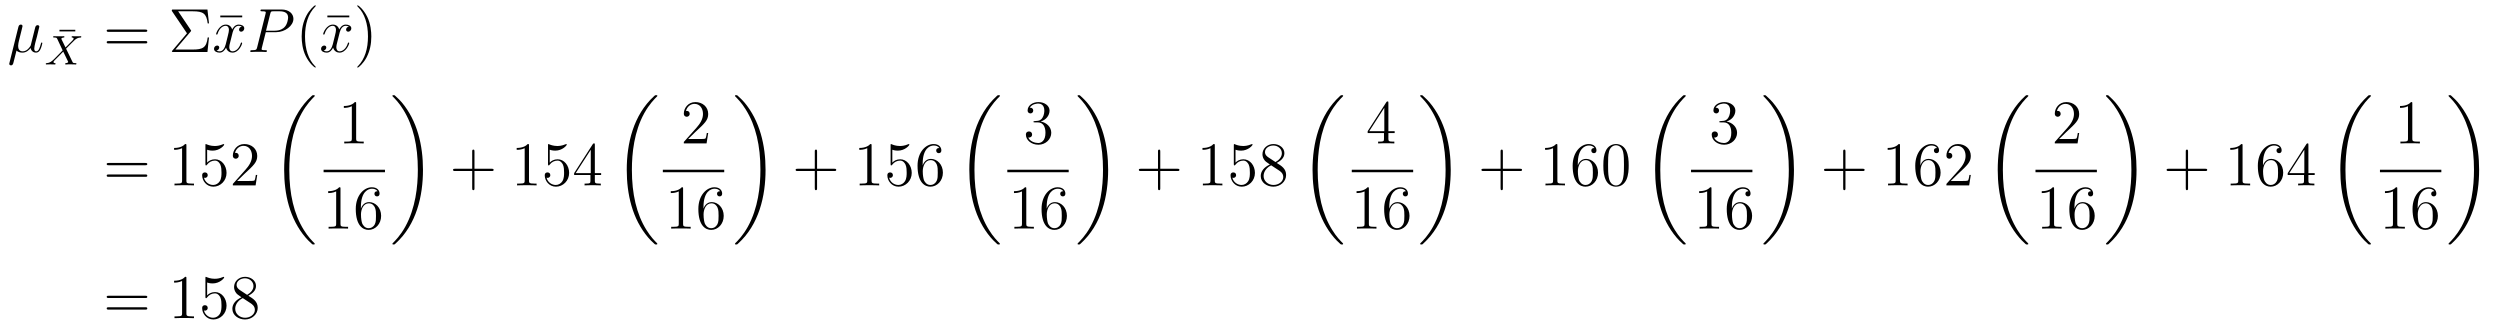 <?xml version='1.0'?>
<!-- This file was generated by dvisvgm 1.9.2 -->
<svg height='62pt' version='1.1' viewBox='0 -62 479 62' width='479pt' xmlns='http://www.w3.org/2000/svg' xmlns:xlink='http://www.w3.org/1999/xlink'>
<g id='page1'>
<g transform='matrix(1 0 0 1 -129 604)'>
<path d='M132.16 -656.305C132.457 -656.023 132.894 -655.914 133.301 -655.914C134.066 -655.914 134.582 -656.43 134.863 -656.805C134.988 -656.164 135.488 -655.914 135.894 -655.914C136.254 -655.914 136.551 -656.133 136.754 -656.57C136.957 -656.977 137.113 -657.695 137.113 -657.742C137.113 -657.805 137.066 -657.852 137.004 -657.852C136.895 -657.852 136.879 -657.789 136.832 -657.617C136.644 -656.914 136.426 -656.164 135.941 -656.164C135.598 -656.164 135.566 -656.461 135.566 -656.711C135.566 -656.977 135.676 -657.414 135.754 -657.773L136.098 -659.055C136.145 -659.289 136.269 -659.82 136.332 -660.039C136.395 -660.32 136.535 -660.836 136.535 -660.883C136.535 -661.055 136.395 -661.18 136.207 -661.18C136.098 -661.18 135.848 -661.133 135.754 -660.773L134.926 -657.461C134.863 -657.227 134.863 -657.195 134.707 -657.008C134.566 -656.805 134.098 -656.164 133.348 -656.164C132.676 -656.164 132.473 -656.648 132.473 -657.211C132.473 -657.555 132.582 -657.977 132.629 -658.18L133.16 -660.32C133.223 -660.539 133.316 -660.93 133.316 -660.992C133.316 -661.195 133.16 -661.289 133.004 -661.289C132.894 -661.289 132.629 -661.258 132.535 -660.883L130.816 -653.977C130.801 -653.914 130.77 -653.852 130.77 -653.773C130.77 -653.602 130.926 -653.477 131.098 -653.477C131.441 -653.477 131.52 -653.758 131.598 -654.086L132.16 -656.305ZM137.52 -656.039' fill-rule='evenodd'/>
<path d='M143.426 -659.98V-660.293H140.394V-659.98H143.426ZM144 -655.559' fill-rule='evenodd'/>
<path d='M141.66 -656.672C142.051 -657.063 143.176 -658.219 143.363 -658.375C143.707 -658.625 143.895 -658.781 144.473 -658.812C144.519 -658.812 144.582 -658.859 144.582 -658.953C144.582 -659.031 144.519 -659.062 144.473 -659.062C144.395 -659.062 144.348 -659.047 143.723 -659.047C143.129 -659.047 142.91 -659.062 142.879 -659.062C142.848 -659.062 142.723 -659.062 142.723 -658.922C142.723 -658.906 142.723 -658.812 142.832 -658.812C142.895 -658.797 143.113 -658.781 143.113 -658.594C143.113 -658.547 143.082 -658.453 143.004 -658.391L142.988 -658.359C142.957 -658.328 142.957 -658.312 142.879 -658.234L141.551 -656.906L140.738 -658.578C140.863 -658.781 141.098 -658.797 141.191 -658.812C141.238 -658.812 141.348 -658.812 141.348 -658.953C141.348 -659.016 141.285 -659.062 141.223 -659.062C141.129 -659.062 140.832 -659.047 140.754 -659.047C140.707 -659.047 140.41 -659.047 140.238 -659.047C139.504 -659.047 139.41 -659.062 139.332 -659.062C139.301 -659.062 139.176 -659.062 139.176 -658.922C139.176 -658.812 139.285 -658.812 139.41 -658.812C139.801 -658.812 139.879 -658.734 139.957 -658.578L141.004 -656.344L139.379 -654.687C138.894 -654.219 138.535 -653.937 137.957 -653.906C137.863 -653.891 137.769 -653.891 137.769 -653.75C137.769 -653.703 137.816 -653.641 137.895 -653.641C137.941 -653.641 138.035 -653.672 138.645 -653.672C139.207 -653.672 139.457 -653.641 139.488 -653.641C139.535 -653.641 139.644 -653.641 139.644 -653.797C139.644 -653.812 139.644 -653.891 139.52 -653.906C139.379 -653.906 139.254 -653.969 139.254 -654.109C139.254 -654.234 139.348 -654.344 139.473 -654.453C139.613 -654.609 140.019 -655.016 140.316 -655.297C140.488 -655.484 140.941 -655.938 141.113 -656.125L142.035 -654.219C142.066 -654.141 142.066 -654.141 142.066 -654.125C142.066 -654.047 141.91 -653.922 141.645 -653.906C141.582 -653.906 141.488 -653.891 141.488 -653.75C141.488 -653.75 141.488 -653.641 141.613 -653.641C141.707 -653.641 141.988 -653.656 142.066 -653.672H142.582C143.316 -653.672 143.426 -653.641 143.488 -653.641C143.535 -653.641 143.645 -653.641 143.645 -653.797C143.645 -653.906 143.551 -653.906 143.426 -653.906C142.988 -653.906 142.941 -654 142.895 -654.125L141.66 -656.672ZM144.477 -653.641' fill-rule='evenodd'/>
<path d='M156.848 -659.898C157.02 -659.898 157.223 -659.898 157.223 -660.117C157.223 -660.336 157.02 -660.336 156.848 -660.336H149.832C149.66 -660.336 149.441 -660.336 149.441 -660.133C149.441 -659.898 149.645 -659.898 149.832 -659.898H156.848ZM156.848 -657.68C157.02 -657.68 157.223 -657.68 157.223 -657.898C157.223 -658.133 157.02 -658.133 156.848 -658.133H149.832C149.66 -658.133 149.441 -658.133 149.441 -657.914C149.441 -657.68 149.645 -657.68 149.832 -657.68H156.848ZM157.918 -656.039' fill-rule='evenodd'/>
<path d='M165.496 -659.914C165.59 -660.039 165.621 -660.055 165.621 -660.117C165.621 -660.133 165.621 -660.164 165.543 -660.258L163.137 -663.836H165.949C167.949 -663.836 168.559 -663.398 168.793 -661.523H169.043L168.746 -664.18H162.215C161.934 -664.18 161.918 -664.18 161.918 -663.914L164.824 -659.617L162.059 -656.352C161.949 -656.242 161.934 -656.211 161.934 -656.164C161.934 -656.039 162.027 -656.039 162.215 -656.039H168.746L169.043 -658.82H168.793C168.574 -656.852 167.824 -656.508 165.918 -656.508H162.606L165.496 -659.914ZM169.676 -656.039' fill-rule='evenodd'/>
<path d='M175.41 -662.68V-663.023H171.207V-662.68H175.41ZM176.273 -656.039' fill-rule='evenodd'/>
<path d='M175.332 -660.898C174.941 -660.836 174.801 -660.539 174.801 -660.32C174.801 -660.039 175.035 -659.93 175.191 -659.93C175.551 -659.93 175.801 -660.242 175.801 -660.57C175.801 -661.07 175.238 -661.289 174.723 -661.289C174.004 -661.289 173.598 -660.586 173.488 -660.352C173.223 -661.242 172.473 -661.289 172.269 -661.289C171.051 -661.289 170.41 -659.742 170.41 -659.477C170.41 -659.43 170.457 -659.367 170.535 -659.367C170.629 -659.367 170.66 -659.43 170.676 -659.477C171.082 -660.805 171.879 -661.055 172.223 -661.055C172.77 -661.055 172.863 -660.555 172.863 -660.273C172.863 -660.008 172.801 -659.742 172.66 -659.164L172.254 -657.523C172.066 -656.82 171.723 -656.164 171.098 -656.164C171.035 -656.164 170.738 -656.164 170.488 -656.32C170.91 -656.398 171.004 -656.758 171.004 -656.898C171.004 -657.133 170.832 -657.273 170.613 -657.273C170.316 -657.273 170.004 -657.023 170.004 -656.648C170.004 -656.148 170.566 -655.914 171.082 -655.914C171.66 -655.914 172.066 -656.367 172.316 -656.867C172.504 -656.164 173.098 -655.914 173.535 -655.914C174.754 -655.914 175.395 -657.477 175.395 -657.742C175.395 -657.805 175.348 -657.852 175.285 -657.852C175.176 -657.852 175.16 -657.789 175.129 -657.695C174.801 -656.648 174.113 -656.164 173.566 -656.164C173.16 -656.164 172.926 -656.461 172.926 -656.961C172.926 -657.227 172.973 -657.414 173.176 -658.195L173.582 -659.82C173.769 -660.539 174.176 -661.055 174.723 -661.055C174.738 -661.055 175.082 -661.055 175.332 -660.898ZM176.273 -656.039' fill-rule='evenodd'/>
<path d='M179.922 -659.836H181.922C183.563 -659.836 185.219 -661.039 185.219 -662.398C185.219 -663.336 184.422 -664.18 182.922 -664.18H179.234C179.016 -664.18 178.906 -664.18 178.906 -663.961C178.906 -663.836 179.016 -663.836 179.187 -663.836C179.922 -663.836 179.922 -663.742 179.922 -663.602C179.922 -663.586 179.922 -663.508 179.875 -663.336L178.266 -656.914C178.156 -656.508 178.125 -656.383 177.297 -656.383C177.063 -656.383 176.953 -656.383 176.953 -656.164C176.953 -656.039 177.063 -656.039 177.125 -656.039C177.359 -656.039 177.594 -656.07 177.828 -656.07H179.219C179.438 -656.07 179.688 -656.039 179.922 -656.039C180.016 -656.039 180.141 -656.039 180.141 -656.258C180.141 -656.383 180.031 -656.383 179.859 -656.383C179.141 -656.383 179.125 -656.461 179.125 -656.586C179.125 -656.648 179.141 -656.727 179.156 -656.789L179.922 -659.836ZM180.781 -663.367C180.891 -663.805 180.938 -663.836 181.391 -663.836H182.578C183.469 -663.836 184.203 -663.555 184.203 -662.648C184.203 -662.352 184.062 -661.336 183.5 -660.789C183.297 -660.57 182.734 -660.117 181.641 -660.117H179.969L180.781 -663.367ZM183.949 -656.039' fill-rule='evenodd'/>
<path d='M189.504 -653.148C189.504 -653.18 189.504 -653.195 189.301 -653.398C188.113 -654.602 187.441 -656.57 187.441 -659.008C187.441 -661.32 188.004 -663.305 189.379 -664.711C189.504 -664.82 189.504 -664.852 189.504 -664.883C189.504 -664.961 189.441 -664.977 189.395 -664.977C189.238 -664.977 188.27 -664.117 187.676 -662.945C187.066 -661.742 186.801 -660.477 186.801 -659.008C186.801 -657.945 186.957 -656.523 187.582 -655.258C188.285 -653.82 189.27 -653.055 189.395 -653.055C189.441 -653.055 189.504 -653.07 189.504 -653.148ZM190.188 -656.039' fill-rule='evenodd'/>
<path d='M195.925 -662.68V-663.023H191.723V-662.68H195.925ZM196.789 -656.039' fill-rule='evenodd'/>
<path d='M195.844 -660.898C195.454 -660.836 195.312 -660.539 195.312 -660.32C195.312 -660.039 195.547 -659.93 195.703 -659.93C196.062 -659.93 196.313 -660.242 196.313 -660.57C196.313 -661.07 195.75 -661.289 195.234 -661.289C194.515 -661.289 194.11 -660.586 194 -660.352C193.734 -661.242 192.984 -661.289 192.781 -661.289C191.562 -661.289 190.922 -659.742 190.922 -659.477C190.922 -659.43 190.969 -659.367 191.047 -659.367C191.141 -659.367 191.172 -659.43 191.187 -659.477C191.594 -660.805 192.391 -661.055 192.734 -661.055C193.282 -661.055 193.375 -660.555 193.375 -660.273C193.375 -660.008 193.313 -659.742 193.172 -659.164L192.766 -657.523C192.578 -656.82 192.234 -656.164 191.609 -656.164C191.547 -656.164 191.25 -656.164 191 -656.32C191.422 -656.398 191.516 -656.758 191.516 -656.898C191.516 -657.133 191.344 -657.273 191.125 -657.273C190.828 -657.273 190.516 -657.023 190.516 -656.648C190.516 -656.148 191.078 -655.914 191.594 -655.914C192.172 -655.914 192.578 -656.367 192.828 -656.867C193.015 -656.164 193.609 -655.914 194.047 -655.914C195.265 -655.914 195.906 -657.477 195.906 -657.742C195.906 -657.805 195.859 -657.852 195.797 -657.852C195.688 -657.852 195.672 -657.789 195.641 -657.695C195.312 -656.648 194.626 -656.164 194.078 -656.164C193.672 -656.164 193.438 -656.461 193.438 -656.961C193.438 -657.227 193.484 -657.414 193.687 -658.195L194.094 -659.82C194.281 -660.539 194.688 -661.055 195.234 -661.055C195.25 -661.055 195.594 -661.055 195.844 -660.898ZM196.786 -656.039' fill-rule='evenodd'/>
<path d='M200.144 -659.008C200.144 -659.914 200.035 -661.398 199.363 -662.773C198.66 -664.211 197.676 -664.977 197.551 -664.977C197.504 -664.977 197.442 -664.961 197.442 -664.883C197.442 -664.852 197.442 -664.82 197.645 -664.617C198.832 -663.414 199.504 -661.445 199.504 -659.023C199.504 -656.711 198.942 -654.711 197.567 -653.305C197.442 -653.195 197.442 -653.18 197.442 -653.148C197.442 -653.07 197.504 -653.055 197.551 -653.055C197.707 -653.055 198.676 -653.898 199.27 -655.07C199.879 -656.289 200.144 -657.57 200.144 -659.008ZM201.343 -656.039' fill-rule='evenodd'/>
<path d='M156.848 -634.34C157.02 -634.34 157.223 -634.34 157.223 -634.559C157.223 -634.777 157.02 -634.777 156.848 -634.777H149.832C149.66 -634.777 149.441 -634.777 149.441 -634.574C149.441 -634.34 149.645 -634.34 149.832 -634.34H156.848ZM156.848 -632.121C157.02 -632.121 157.223 -632.121 157.223 -632.34C157.223 -632.574 157.02 -632.574 156.848 -632.574H149.832C149.66 -632.574 149.441 -632.574 149.441 -632.355C149.441 -632.121 149.645 -632.121 149.832 -632.121H156.848ZM157.918 -630.48' fill-rule='evenodd'/>
<path d='M164.715 -638.121C164.715 -638.402 164.715 -638.402 164.465 -638.402C164.184 -638.09 163.59 -637.652 162.355 -637.652V-637.293C162.637 -637.293 163.23 -637.293 163.887 -637.605V-631.402C163.887 -630.965 163.855 -630.824 162.809 -630.824H162.434V-630.48C162.762 -630.512 163.918 -630.512 164.309 -630.512C164.699 -630.512 165.84 -630.512 166.168 -630.48V-630.824H165.793C164.746 -630.824 164.715 -630.965 164.715 -631.402V-638.121ZM168.687 -637.309C169.188 -637.137 169.609 -637.137 169.75 -637.137C171.094 -637.137 171.953 -638.121 171.953 -638.293C171.953 -638.34 171.922 -638.402 171.859 -638.402C171.828 -638.402 171.813 -638.402 171.703 -638.355C171.031 -638.059 170.453 -638.027 170.141 -638.027C169.359 -638.027 168.797 -638.262 168.578 -638.355C168.484 -638.402 168.469 -638.402 168.453 -638.402C168.359 -638.402 168.359 -638.324 168.359 -638.137V-634.59C168.359 -634.371 168.359 -634.309 168.5 -634.309C168.563 -634.309 168.578 -634.324 168.687 -634.465C169.031 -634.949 169.594 -635.23 170.187 -635.23C170.813 -635.23 171.125 -634.652 171.219 -634.449C171.422 -633.981 171.438 -633.402 171.438 -632.949S171.438 -631.809 171.109 -631.277C170.844 -630.855 170.375 -630.559 169.844 -630.559C169.062 -630.559 168.281 -631.09 168.078 -631.965C168.141 -631.934 168.203 -631.918 168.266 -631.918C168.469 -631.918 168.797 -632.043 168.797 -632.449C168.797 -632.777 168.563 -632.965 168.266 -632.965C168.047 -632.965 167.734 -632.871 167.734 -632.402C167.734 -631.387 168.547 -630.231 169.875 -630.231C171.219 -630.231 172.406 -631.356 172.406 -632.871C172.406 -634.293 171.453 -635.481 170.203 -635.481C169.516 -635.481 168.984 -635.184 168.687 -634.84V-637.309ZM178.285 -632.481H178.02C177.988 -632.277 177.894 -631.621 177.77 -631.434C177.691 -631.324 177.004 -631.324 176.645 -631.324H174.441C174.77 -631.605 175.488 -632.371 175.801 -632.652C177.613 -634.324 178.285 -634.934 178.285 -636.121C178.285 -637.496 177.191 -638.402 175.816 -638.402C174.426 -638.402 173.613 -637.23 173.613 -636.199C173.613 -635.59 174.144 -635.59 174.176 -635.59C174.426 -635.59 174.738 -635.777 174.738 -636.152C174.738 -636.496 174.519 -636.715 174.176 -636.715C174.066 -636.715 174.051 -636.715 174.02 -636.699C174.238 -637.512 174.879 -638.059 175.66 -638.059C176.676 -638.059 177.285 -637.215 177.285 -636.121C177.285 -635.106 176.707 -634.23 176.019 -633.465L173.613 -630.762V-630.48H177.973L178.285 -632.481ZM178.914 -630.48' fill-rule='evenodd'/>
<path d='M189.305 -619.281C189.305 -619.328 189.289 -619.359 189.258 -619.391C188.82 -619.828 188.023 -620.625 187.227 -621.922C185.305 -624.984 184.43 -628.859 184.43 -633.453C184.43 -636.656 184.852 -640.797 186.82 -644.344C187.773 -646.047 188.742 -647.016 189.273 -647.547C189.305 -647.578 189.305 -647.609 189.305 -647.641C189.305 -647.766 189.227 -647.766 189.055 -647.766C188.883 -647.766 188.867 -647.766 188.68 -647.578C184.695 -643.938 183.445 -638.484 183.445 -633.469C183.445 -628.781 184.508 -624.063 187.539 -620.5C187.773 -620.219 188.227 -619.734 188.727 -619.297C188.867 -619.156 188.883 -619.156 189.055 -619.156C189.227 -619.156 189.305 -619.156 189.305 -619.281ZM189.719 -647.281' fill-rule='evenodd'/>
<path d='M197.238 -646.16C197.238 -646.441 197.238 -646.441 196.988 -646.441C196.708 -646.129 196.114 -645.691 194.879 -645.691V-645.332C195.16 -645.332 195.754 -645.332 196.41 -645.645V-639.441C196.41 -639.004 196.379 -638.863 195.332 -638.863H194.957V-638.52C195.286 -638.551 196.441 -638.551 196.832 -638.551C197.222 -638.551 198.364 -638.551 198.691 -638.52V-638.863H198.317C197.269 -638.863 197.238 -639.004 197.238 -639.441V-646.16ZM199.68 -638.52' fill-rule='evenodd'/>
<path d='M191 -633H202.762V-633.48H191'/>
<path d='M194.238 -629.84C194.238 -630.121 194.238 -630.121 193.988 -630.121C193.708 -629.809 193.114 -629.371 191.879 -629.371V-629.012C192.16 -629.012 192.754 -629.012 193.41 -629.324V-623.121C193.41 -622.684 193.379 -622.543 192.332 -622.543H191.957V-622.199C192.286 -622.23 193.441 -622.23 193.832 -622.23C194.222 -622.23 195.364 -622.23 195.691 -622.199V-622.543H195.317C194.269 -622.543 194.238 -622.684 194.238 -623.121V-629.84ZM198.149 -626.34C198.149 -629.371 199.618 -629.84 200.258 -629.84C200.68 -629.84 201.118 -629.715 201.336 -629.355C201.196 -629.355 200.742 -629.355 200.742 -628.855C200.742 -628.605 200.929 -628.371 201.227 -628.371C201.539 -628.371 201.726 -628.559 201.726 -628.902C201.726 -629.512 201.274 -630.121 200.242 -630.121C198.742 -630.121 197.164 -628.59 197.164 -625.965C197.164 -622.684 198.601 -621.949 199.618 -621.949C200.914 -621.949 202.024 -623.074 202.024 -624.637C202.024 -626.215 200.914 -627.277 199.727 -627.277C198.664 -627.277 198.258 -626.355 198.149 -626.027V-626.34ZM199.618 -622.277C198.868 -622.277 198.508 -622.934 198.398 -623.184C198.289 -623.496 198.164 -624.09 198.164 -624.918C198.164 -625.855 198.601 -627.043 199.664 -627.043C200.321 -627.043 200.68 -626.605 200.851 -626.199C201.04 -625.746 201.04 -625.152 201.04 -624.637C201.04 -624.027 201.04 -623.496 200.82 -623.043C200.524 -622.48 200.086 -622.277 199.618 -622.277ZM202.559 -622.199' fill-rule='evenodd'/>
<path d='M210.043 -633.453C210.043 -638.141 208.964 -642.859 205.949 -646.422C205.699 -646.703 205.246 -647.187 204.762 -647.609C204.622 -647.766 204.59 -647.766 204.433 -647.766C204.293 -647.766 204.184 -647.766 204.184 -647.641C204.184 -647.594 204.23 -647.547 204.246 -647.516C204.668 -647.094 205.465 -646.297 206.262 -645C208.183 -641.922 209.059 -638.062 209.059 -633.469C209.059 -630.266 208.621 -626.125 206.652 -622.563C205.715 -620.875 204.731 -619.891 204.23 -619.391C204.199 -619.359 204.184 -619.312 204.184 -619.281C204.184 -619.156 204.293 -619.156 204.433 -619.156C204.59 -619.156 204.622 -619.156 204.793 -619.344C208.793 -622.969 210.043 -628.437 210.043 -633.453ZM212.52 -647.281' fill-rule='evenodd'/>
<path d='M219.91 -633.231H223.207C223.379 -633.231 223.582 -633.231 223.582 -633.449C223.582 -633.668 223.379 -633.668 223.207 -633.668H219.91V-636.965C219.91 -637.137 219.91 -637.34 219.707 -637.34C219.473 -637.34 219.473 -637.137 219.473 -636.965V-633.668H216.192C216.019 -633.668 215.801 -633.668 215.801 -633.465C215.801 -633.231 216.004 -633.231 216.192 -633.231H219.473V-629.949C219.473 -629.777 219.473 -629.559 219.691 -629.559C219.91 -629.559 219.91 -629.762 219.91 -629.949V-633.231ZM224.278 -630.48' fill-rule='evenodd'/>
<path d='M230.356 -638.121C230.356 -638.402 230.356 -638.402 230.106 -638.402C229.824 -638.09 229.23 -637.652 227.996 -637.652V-637.293C228.277 -637.293 228.871 -637.293 229.528 -637.605V-631.402C229.528 -630.965 229.496 -630.824 228.449 -630.824H228.074V-630.48C228.402 -630.512 229.559 -630.512 229.949 -630.512C230.34 -630.512 231.48 -630.512 231.809 -630.48V-630.824H231.433C230.387 -630.824 230.356 -630.965 230.356 -631.402V-638.121ZM234.328 -637.309C234.828 -637.137 235.25 -637.137 235.391 -637.137C236.735 -637.137 237.594 -638.121 237.594 -638.293C237.594 -638.34 237.563 -638.402 237.5 -638.402C237.469 -638.402 237.454 -638.402 237.343 -638.355C236.672 -638.059 236.094 -638.027 235.781 -638.027C235 -638.027 234.438 -638.262 234.218 -638.355C234.125 -638.402 234.109 -638.402 234.094 -638.402C234 -638.402 234 -638.324 234 -638.137V-634.59C234 -634.371 234 -634.309 234.14 -634.309C234.203 -634.309 234.218 -634.324 234.328 -634.465C234.672 -634.949 235.235 -635.23 235.828 -635.23C236.453 -635.23 236.766 -634.652 236.86 -634.449C237.062 -633.981 237.078 -633.402 237.078 -632.949S237.078 -631.809 236.75 -631.277C236.484 -630.855 236.016 -630.559 235.484 -630.559C234.703 -630.559 233.922 -631.09 233.719 -631.965C233.782 -631.934 233.844 -631.918 233.906 -631.918C234.109 -631.918 234.438 -632.043 234.438 -632.449C234.438 -632.777 234.203 -632.965 233.906 -632.965C233.688 -632.965 233.375 -632.871 233.375 -632.402C233.375 -631.387 234.187 -630.231 235.516 -630.231C236.86 -630.231 238.046 -631.356 238.046 -632.871C238.046 -634.293 237.094 -635.481 235.843 -635.481C235.157 -635.481 234.625 -635.184 234.328 -634.84V-637.309ZM242.972 -638.246C242.972 -638.465 242.972 -638.527 242.816 -638.527C242.723 -638.527 242.676 -638.527 242.582 -638.387L239.004 -632.824V-632.465H242.129V-631.387C242.129 -630.949 242.113 -630.824 241.238 -630.824H241.004V-630.48C241.27 -630.512 242.222 -630.512 242.551 -630.512C242.879 -630.512 243.832 -630.512 244.114 -630.48V-630.824H243.878C243.019 -630.824 242.972 -630.949 242.972 -631.387V-632.465H244.176V-632.824H242.972V-638.246ZM242.191 -637.309V-632.824H239.3L242.191 -637.309ZM244.555 -630.48' fill-rule='evenodd'/>
<path d='M254.945 -619.281C254.945 -619.328 254.929 -619.359 254.898 -619.391C254.461 -619.828 253.664 -620.625 252.868 -621.922C250.945 -624.984 250.07 -628.859 250.07 -633.453C250.07 -636.656 250.492 -640.797 252.461 -644.344C253.414 -646.047 254.383 -647.016 254.914 -647.547C254.945 -647.578 254.945 -647.609 254.945 -647.641C254.945 -647.766 254.867 -647.766 254.695 -647.766S254.508 -647.766 254.321 -647.578C250.336 -643.938 249.086 -638.484 249.086 -633.469C249.086 -628.781 250.148 -624.063 253.18 -620.5C253.414 -620.219 253.867 -619.734 254.368 -619.297C254.508 -619.156 254.524 -619.156 254.695 -619.156S254.945 -619.156 254.945 -619.281ZM255.359 -647.281' fill-rule='evenodd'/>
<path d='M264.691 -640.52H264.426C264.395 -640.316 264.301 -639.66 264.175 -639.473C264.097 -639.363 263.41 -639.363 263.051 -639.363H260.848C261.175 -639.645 261.894 -640.41 262.207 -640.691C264.019 -642.363 264.691 -642.973 264.691 -644.16C264.691 -645.535 263.598 -646.441 262.223 -646.441C260.832 -646.441 260.02 -645.27 260.02 -644.238C260.02 -643.629 260.551 -643.629 260.582 -643.629C260.832 -643.629 261.144 -643.816 261.144 -644.191C261.144 -644.535 260.926 -644.754 260.582 -644.754C260.473 -644.754 260.458 -644.754 260.425 -644.738C260.645 -645.551 261.286 -646.098 262.067 -646.098C263.082 -646.098 263.692 -645.254 263.692 -644.16C263.692 -643.145 263.113 -642.27 262.426 -641.504L260.02 -638.801V-638.52H264.379L264.691 -640.52ZM265.32 -638.52' fill-rule='evenodd'/>
<path d='M256 -633H267.762V-633.48H256'/>
<path d='M259.879 -629.84C259.879 -630.121 259.879 -630.121 259.628 -630.121C259.348 -629.809 258.754 -629.371 257.52 -629.371V-629.012C257.801 -629.012 258.395 -629.012 259.051 -629.324V-623.121C259.051 -622.684 259.02 -622.543 257.972 -622.543H257.598V-622.199C257.926 -622.23 259.082 -622.23 259.472 -622.23C259.864 -622.23 261.004 -622.23 261.332 -622.199V-622.543H260.957C259.91 -622.543 259.879 -622.684 259.879 -623.121V-629.84ZM263.789 -626.34C263.789 -629.371 265.258 -629.84 265.898 -629.84C266.321 -629.84 266.758 -629.715 266.976 -629.355C266.836 -629.355 266.383 -629.355 266.383 -628.855C266.383 -628.605 266.57 -628.371 266.867 -628.371C267.18 -628.371 267.367 -628.559 267.367 -628.902C267.367 -629.512 266.914 -630.121 265.883 -630.121C264.383 -630.121 262.805 -628.59 262.805 -625.965C262.805 -622.684 264.242 -621.949 265.258 -621.949C266.555 -621.949 267.664 -623.074 267.664 -624.637C267.664 -626.215 266.555 -627.277 265.367 -627.277C264.305 -627.277 263.898 -626.355 263.789 -626.027V-626.34ZM265.258 -622.277C264.508 -622.277 264.149 -622.934 264.04 -623.184C263.929 -623.496 263.804 -624.09 263.804 -624.918C263.804 -625.855 264.242 -627.043 265.304 -627.043C265.961 -627.043 266.321 -626.605 266.492 -626.199C266.68 -625.746 266.68 -625.152 266.68 -624.637C266.68 -624.027 266.68 -623.496 266.461 -623.043C266.164 -622.48 265.727 -622.277 265.258 -622.277ZM268.199 -622.199' fill-rule='evenodd'/>
<path d='M275.68 -633.453C275.68 -638.141 274.602 -642.859 271.586 -646.422C271.336 -646.703 270.883 -647.187 270.398 -647.609C270.258 -647.766 270.227 -647.766 270.071 -647.766C269.929 -647.766 269.82 -647.766 269.82 -647.641C269.82 -647.594 269.867 -647.547 269.882 -647.516C270.305 -647.094 271.102 -646.297 271.898 -645C273.821 -641.922 274.696 -638.062 274.696 -633.469C274.696 -630.266 274.258 -626.125 272.29 -622.563C271.351 -620.875 270.367 -619.891 269.867 -619.391C269.836 -619.359 269.82 -619.312 269.82 -619.281C269.82 -619.156 269.929 -619.156 270.071 -619.156C270.227 -619.156 270.258 -619.156 270.43 -619.344C274.429 -622.969 275.68 -628.437 275.68 -633.453ZM278.156 -647.281' fill-rule='evenodd'/>
<path d='M285.551 -633.231H288.847C289.02 -633.231 289.223 -633.231 289.223 -633.449C289.223 -633.668 289.02 -633.668 288.847 -633.668H285.551V-636.965C285.551 -637.137 285.551 -637.34 285.348 -637.34C285.113 -637.34 285.113 -637.137 285.113 -636.965V-633.668H281.832C281.66 -633.668 281.442 -633.668 281.442 -633.465C281.442 -633.231 281.645 -633.231 281.832 -633.231H285.113V-629.949C285.113 -629.777 285.113 -629.559 285.332 -629.559C285.551 -629.559 285.551 -629.762 285.551 -629.949V-633.231ZM289.918 -630.48' fill-rule='evenodd'/>
<path d='M295.996 -638.121C295.996 -638.402 295.996 -638.402 295.746 -638.402C295.465 -638.09 294.871 -637.652 293.636 -637.652V-637.293C293.918 -637.293 294.511 -637.293 295.168 -637.605V-631.402C295.168 -630.965 295.136 -630.824 294.09 -630.824H293.714V-630.48C294.043 -630.512 295.199 -630.512 295.59 -630.512C295.98 -630.512 297.121 -630.512 297.449 -630.48V-630.824H297.074C296.027 -630.824 295.996 -630.965 295.996 -631.402V-638.121ZM299.969 -637.309C300.469 -637.137 300.89 -637.137 301.031 -637.137C302.375 -637.137 303.234 -638.121 303.234 -638.293C303.234 -638.34 303.203 -638.402 303.14 -638.402C303.109 -638.402 303.094 -638.402 302.984 -638.355C302.312 -638.059 301.734 -638.027 301.422 -638.027C300.641 -638.027 300.078 -638.262 299.86 -638.355C299.766 -638.402 299.75 -638.402 299.735 -638.402C299.641 -638.402 299.641 -638.324 299.641 -638.137V-634.59C299.641 -634.371 299.641 -634.309 299.782 -634.309C299.844 -634.309 299.86 -634.324 299.969 -634.465C300.312 -634.949 300.875 -635.23 301.469 -635.23C302.094 -635.23 302.406 -634.652 302.5 -634.449C302.704 -633.981 302.719 -633.402 302.719 -632.949S302.719 -631.809 302.39 -631.277C302.125 -630.855 301.656 -630.559 301.126 -630.559C300.343 -630.559 299.562 -631.09 299.359 -631.965C299.422 -631.934 299.484 -631.918 299.546 -631.918C299.75 -631.918 300.078 -632.043 300.078 -632.449C300.078 -632.777 299.844 -632.965 299.546 -632.965C299.328 -632.965 299.016 -632.871 299.016 -632.402C299.016 -631.387 299.828 -630.231 301.157 -630.231C302.5 -630.231 303.688 -631.356 303.688 -632.871C303.688 -634.293 302.735 -635.481 301.484 -635.481C300.797 -635.481 300.265 -635.184 299.969 -634.84V-637.309ZM305.785 -634.621C305.785 -637.652 307.254 -638.121 307.895 -638.121C308.316 -638.121 308.754 -637.996 308.972 -637.637C308.832 -637.637 308.378 -637.637 308.378 -637.137C308.378 -636.887 308.567 -636.652 308.863 -636.652C309.175 -636.652 309.364 -636.84 309.364 -637.184C309.364 -637.793 308.91 -638.402 307.879 -638.402C306.379 -638.402 304.801 -636.871 304.801 -634.246C304.801 -630.965 306.239 -630.231 307.254 -630.231C308.551 -630.231 309.66 -631.356 309.66 -632.918C309.66 -634.496 308.551 -635.559 307.363 -635.559C306.301 -635.559 305.894 -634.637 305.785 -634.309V-634.621ZM307.254 -630.559C306.504 -630.559 306.144 -631.215 306.035 -631.465C305.926 -631.777 305.801 -632.371 305.801 -633.199C305.801 -634.137 306.239 -635.324 307.301 -635.324C307.957 -635.324 308.316 -634.887 308.489 -634.48C308.676 -634.027 308.676 -633.434 308.676 -632.918C308.676 -632.309 308.676 -631.777 308.458 -631.324C308.16 -630.762 307.723 -630.559 307.254 -630.559ZM310.195 -630.48' fill-rule='evenodd'/>
<path d='M320.582 -619.281C320.582 -619.328 320.567 -619.359 320.536 -619.391C320.098 -619.828 319.301 -620.625 318.504 -621.922C316.582 -624.984 315.707 -628.859 315.707 -633.453C315.707 -636.656 316.129 -640.797 318.097 -644.344C319.051 -646.047 320.02 -647.016 320.551 -647.547C320.582 -647.578 320.582 -647.609 320.582 -647.641C320.582 -647.766 320.504 -647.766 320.332 -647.766C320.16 -647.766 320.144 -647.766 319.957 -647.578C315.973 -643.938 314.723 -638.484 314.723 -633.469C314.723 -628.781 315.785 -624.063 318.816 -620.5C319.051 -620.219 319.504 -619.734 320.004 -619.297C320.144 -619.156 320.16 -619.156 320.332 -619.156C320.504 -619.156 320.582 -619.156 320.582 -619.281ZM320.996 -647.281' fill-rule='evenodd'/>
<path d='M327.265 -642.801C327.062 -642.785 327.016 -642.77 327.016 -642.66C327.016 -642.551 327.078 -642.551 327.296 -642.551H327.844C328.859 -642.551 329.312 -641.707 329.312 -640.566C329.312 -639.004 328.5 -638.598 327.922 -638.598S326.359 -638.863 326.016 -639.645C326.406 -639.598 326.75 -639.801 326.75 -640.238C326.75 -640.582 326.5 -640.816 326.156 -640.816C325.876 -640.816 325.562 -640.66 325.562 -640.207C325.562 -639.144 326.626 -638.27 327.953 -638.27C329.375 -638.27 330.422 -639.348 330.422 -640.551C330.422 -641.66 329.531 -642.519 328.391 -642.723C329.422 -643.02 330.094 -643.879 330.094 -644.816C330.094 -645.754 329.125 -646.441 327.968 -646.441C326.766 -646.441 325.891 -645.723 325.891 -644.848C325.891 -644.379 326.266 -644.27 326.437 -644.27C326.688 -644.27 326.969 -644.457 326.969 -644.816C326.969 -645.191 326.688 -645.363 326.422 -645.363C326.359 -645.363 326.328 -645.363 326.297 -645.348C326.75 -646.16 327.875 -646.16 327.922 -646.16C328.328 -646.16 329.094 -645.988 329.094 -644.816C329.094 -644.582 329.063 -643.926 328.718 -643.41C328.36 -642.879 327.953 -642.848 327.625 -642.832L327.265 -642.801ZM330.958 -638.52' fill-rule='evenodd'/>
<path d='M322 -633H333.762V-633.48H322'/>
<path d='M325.637 -629.84C325.637 -630.121 325.637 -630.121 325.387 -630.121C325.105 -629.809 324.511 -629.371 323.278 -629.371V-629.012C323.558 -629.012 324.152 -629.012 324.809 -629.324V-623.121C324.809 -622.684 324.778 -622.543 323.73 -622.543H323.356V-622.199C323.683 -622.23 324.84 -622.23 325.23 -622.23C325.621 -622.23 326.761 -622.23 327.09 -622.199V-622.543H326.714C325.668 -622.543 325.637 -622.684 325.637 -623.121V-629.84ZM329.546 -626.34C329.546 -629.371 331.015 -629.84 331.656 -629.84C332.078 -629.84 332.515 -629.715 332.735 -629.355C332.593 -629.355 332.141 -629.355 332.141 -628.855C332.141 -628.605 332.328 -628.371 332.626 -628.371C332.938 -628.371 333.125 -628.559 333.125 -628.902C333.125 -629.512 332.672 -630.121 331.64 -630.121C330.14 -630.121 328.562 -628.59 328.562 -625.965C328.562 -622.684 330 -621.949 331.015 -621.949C332.312 -621.949 333.422 -623.074 333.422 -624.637C333.422 -626.215 332.312 -627.277 331.126 -627.277C330.062 -627.277 329.657 -626.355 329.546 -626.027V-626.34ZM331.015 -622.277C330.265 -622.277 329.906 -622.934 329.797 -623.184C329.688 -623.496 329.562 -624.09 329.562 -624.918C329.562 -625.855 330 -627.043 331.062 -627.043C331.718 -627.043 332.078 -626.605 332.25 -626.199C332.437 -625.746 332.437 -625.152 332.437 -624.637C332.437 -624.027 332.437 -623.496 332.219 -623.043C331.922 -622.48 331.484 -622.277 331.015 -622.277ZM333.958 -622.199' fill-rule='evenodd'/>
<path d='M341.321 -633.453C341.321 -638.141 340.242 -642.859 337.226 -646.422C336.977 -646.703 336.523 -647.187 336.04 -647.609C335.898 -647.766 335.867 -647.766 335.711 -647.766C335.57 -647.766 335.461 -647.766 335.461 -647.641C335.461 -647.594 335.508 -647.547 335.524 -647.516C335.945 -647.094 336.743 -646.297 337.54 -645C339.461 -641.922 340.336 -638.062 340.336 -633.469C340.336 -630.266 339.899 -626.125 337.93 -622.563C336.992 -620.875 336.008 -619.891 335.508 -619.391C335.477 -619.359 335.461 -619.312 335.461 -619.281C335.461 -619.156 335.57 -619.156 335.711 -619.156C335.867 -619.156 335.898 -619.156 336.071 -619.344C340.07 -622.969 341.321 -628.437 341.321 -633.453ZM343.796 -647.281' fill-rule='evenodd'/>
<path d='M351.308 -633.231H354.606C354.778 -633.231 354.98 -633.231 354.98 -633.449C354.98 -633.668 354.778 -633.668 354.606 -633.668H351.308V-636.965C351.308 -637.137 351.308 -637.34 351.106 -637.34C350.872 -637.34 350.872 -637.137 350.872 -636.965V-633.668H347.59C347.418 -633.668 347.2 -633.668 347.2 -633.465C347.2 -633.231 347.402 -633.231 347.59 -633.231H350.872V-629.949C350.872 -629.777 350.872 -629.559 351.09 -629.559S351.308 -629.762 351.308 -629.949V-633.231ZM355.675 -630.48' fill-rule='evenodd'/>
<path d='M361.754 -638.121C361.754 -638.402 361.754 -638.402 361.504 -638.402C361.223 -638.09 360.629 -637.652 359.394 -637.652V-637.293C359.676 -637.293 360.27 -637.293 360.925 -637.605V-631.402C360.925 -630.965 360.894 -630.824 359.848 -630.824H359.473V-630.48C359.801 -630.512 360.958 -630.512 361.348 -630.512C361.739 -630.512 362.879 -630.512 363.208 -630.48V-630.824H362.832C361.786 -630.824 361.754 -630.965 361.754 -631.402V-638.121ZM365.726 -637.309C366.227 -637.137 366.648 -637.137 366.79 -637.137C368.132 -637.137 368.993 -638.121 368.993 -638.293C368.993 -638.34 368.96 -638.402 368.898 -638.402C368.867 -638.402 368.851 -638.402 368.742 -638.355C368.07 -638.059 367.493 -638.027 367.18 -638.027C366.398 -638.027 365.836 -638.262 365.617 -638.355C365.524 -638.402 365.508 -638.402 365.492 -638.402C365.399 -638.402 365.399 -638.324 365.399 -638.137V-634.59C365.399 -634.371 365.399 -634.309 365.539 -634.309C365.602 -634.309 365.617 -634.324 365.726 -634.465C366.071 -634.949 366.632 -635.23 367.226 -635.23C367.852 -635.23 368.164 -634.652 368.258 -634.449C368.461 -633.981 368.477 -633.402 368.477 -632.949S368.477 -631.809 368.148 -631.277C367.883 -630.855 367.414 -630.559 366.883 -630.559C366.102 -630.559 365.321 -631.09 365.117 -631.965C365.179 -631.934 365.243 -631.918 365.305 -631.918C365.508 -631.918 365.836 -632.043 365.836 -632.449C365.836 -632.777 365.602 -632.965 365.305 -632.965C365.086 -632.965 364.774 -632.871 364.774 -632.402C364.774 -631.387 365.586 -630.231 366.914 -630.231C368.258 -630.231 369.445 -631.356 369.445 -632.871C369.445 -634.293 368.492 -635.481 367.242 -635.481C366.554 -635.481 366.024 -635.184 365.726 -634.84V-637.309ZM373.621 -634.777C374.215 -635.106 375.09 -635.652 375.09 -636.652C375.09 -637.699 374.09 -638.402 372.996 -638.402C371.809 -638.402 370.886 -637.543 370.886 -636.449C370.886 -636.043 371.011 -635.637 371.34 -635.23C371.465 -635.074 371.48 -635.074 372.308 -634.48C371.153 -633.949 370.559 -633.152 370.559 -632.277C370.559 -631.012 371.761 -630.231 372.98 -630.231C374.309 -630.231 375.418 -631.215 375.418 -632.465C375.418 -633.668 374.558 -634.215 373.621 -634.777ZM372.012 -635.856C371.856 -635.965 371.371 -636.277 371.371 -636.855C371.371 -637.637 372.184 -638.121 372.98 -638.121C373.84 -638.121 374.605 -637.496 374.605 -636.637C374.605 -635.918 374.075 -635.34 373.387 -634.949L372.012 -635.856ZM372.559 -634.324L374.011 -633.371C374.324 -633.168 374.872 -632.809 374.872 -632.074C374.872 -631.168 373.949 -630.559 372.996 -630.559C371.981 -630.559 371.106 -631.293 371.106 -632.277C371.106 -633.215 371.792 -633.965 372.559 -634.324ZM375.953 -630.48' fill-rule='evenodd'/>
<path d='M386.344 -619.281C386.344 -619.328 386.328 -619.359 386.297 -619.391C385.859 -619.828 385.062 -620.625 384.265 -621.922C382.344 -624.984 381.469 -628.859 381.469 -633.453C381.469 -636.656 381.89 -640.797 383.86 -644.344C384.812 -646.047 385.781 -647.016 386.312 -647.547C386.344 -647.578 386.344 -647.609 386.344 -647.641C386.344 -647.766 386.266 -647.766 386.094 -647.766S385.907 -647.766 385.718 -647.578C381.734 -643.938 380.484 -638.484 380.484 -633.469C380.484 -628.781 381.547 -624.063 384.578 -620.5C384.812 -620.219 385.266 -619.734 385.765 -619.297C385.907 -619.156 385.922 -619.156 386.094 -619.156S386.344 -619.156 386.344 -619.281ZM386.758 -647.281' fill-rule='evenodd'/>
<path d='M395.016 -646.285C395.016 -646.504 395.016 -646.566 394.859 -646.566C394.765 -646.566 394.718 -646.566 394.625 -646.426L391.046 -640.863V-640.504H394.172V-639.426C394.172 -638.988 394.157 -638.863 393.281 -638.863H393.047V-638.52C393.312 -638.551 394.266 -638.551 394.594 -638.551C394.922 -638.551 395.875 -638.551 396.156 -638.52V-638.863H395.922C395.063 -638.863 395.016 -638.988 395.016 -639.426V-640.504H396.218V-640.863H395.016V-646.285ZM394.235 -645.348V-640.863H391.344L394.235 -645.348ZM396.598 -638.52' fill-rule='evenodd'/>
<path d='M388 -633H399.762V-633.48H388'/>
<path d='M391.277 -629.84C391.277 -630.121 391.277 -630.121 391.027 -630.121C390.746 -629.809 390.152 -629.371 388.918 -629.371V-629.012C389.2 -629.012 389.792 -629.012 390.449 -629.324V-623.121C390.449 -622.684 390.418 -622.543 389.371 -622.543H388.996V-622.199C389.324 -622.23 390.48 -622.23 390.871 -622.23C391.261 -622.23 392.402 -622.23 392.73 -622.199V-622.543H392.356C391.309 -622.543 391.277 -622.684 391.277 -623.121V-629.84ZM395.188 -626.34C395.188 -629.371 396.656 -629.84 397.297 -629.84C397.718 -629.84 398.156 -629.715 398.375 -629.355C398.234 -629.355 397.781 -629.355 397.781 -628.855C397.781 -628.605 397.969 -628.371 398.266 -628.371C398.578 -628.371 398.766 -628.559 398.766 -628.902C398.766 -629.512 398.312 -630.121 397.282 -630.121C395.782 -630.121 394.204 -628.59 394.204 -625.965C394.204 -622.684 395.641 -621.949 396.656 -621.949C397.954 -621.949 399.062 -623.074 399.062 -624.637C399.062 -626.215 397.954 -627.277 396.766 -627.277C395.704 -627.277 395.297 -626.355 395.188 -626.027V-626.34ZM396.656 -622.277C395.906 -622.277 395.546 -622.934 395.437 -623.184C395.328 -623.496 395.203 -624.09 395.203 -624.918C395.203 -625.855 395.641 -627.043 396.703 -627.043C397.36 -627.043 397.718 -626.605 397.891 -626.199C398.078 -625.746 398.078 -625.152 398.078 -624.637C398.078 -624.027 398.078 -623.496 397.859 -623.043C397.562 -622.48 397.126 -622.277 396.656 -622.277ZM399.598 -622.199' fill-rule='evenodd'/>
<path d='M406.961 -633.453C406.961 -638.141 405.883 -642.859 402.868 -646.422C402.617 -646.703 402.164 -647.187 401.68 -647.609C401.539 -647.766 401.508 -647.766 401.352 -647.766C401.21 -647.766 401.101 -647.766 401.101 -647.641C401.101 -647.594 401.148 -647.547 401.164 -647.516C401.586 -647.094 402.383 -646.297 403.18 -645C405.102 -641.922 405.977 -638.062 405.977 -633.469C405.977 -630.266 405.539 -626.125 403.571 -622.563C402.632 -620.875 401.648 -619.891 401.148 -619.391C401.117 -619.359 401.101 -619.312 401.101 -619.281C401.101 -619.156 401.21 -619.156 401.352 -619.156C401.508 -619.156 401.539 -619.156 401.711 -619.344C405.71 -622.969 406.961 -628.437 406.961 -633.453ZM409.438 -647.281' fill-rule='evenodd'/>
<path d='M416.95 -633.231H420.246C420.418 -633.231 420.622 -633.231 420.622 -633.449C420.622 -633.668 420.418 -633.668 420.246 -633.668H416.95V-636.965C416.95 -637.137 416.95 -637.34 416.746 -637.34C416.512 -637.34 416.512 -637.137 416.512 -636.965V-633.668H413.231C413.059 -633.668 412.84 -633.668 412.84 -633.465C412.84 -633.231 413.042 -633.231 413.231 -633.231H416.512V-629.949C416.512 -629.777 416.512 -629.559 416.73 -629.559C416.95 -629.559 416.95 -629.762 416.95 -629.949V-633.231ZM421.316 -630.48' fill-rule='evenodd'/>
<path d='M427.394 -638.121C427.394 -638.402 427.394 -638.402 427.145 -638.402C426.863 -638.09 426.27 -637.652 425.035 -637.652V-637.293C425.316 -637.293 425.91 -637.293 426.566 -637.605V-631.402C426.566 -630.965 426.535 -630.824 425.489 -630.824H425.113V-630.48C425.442 -630.512 426.598 -630.512 426.989 -630.512C427.379 -630.512 428.52 -630.512 428.848 -630.48V-630.824H428.473C427.426 -630.824 427.394 -630.965 427.394 -631.402V-638.121ZM431.305 -634.621C431.305 -637.652 432.774 -638.121 433.414 -638.121C433.836 -638.121 434.274 -637.996 434.492 -637.637C434.352 -637.637 433.898 -637.637 433.898 -637.137C433.898 -636.887 434.086 -636.652 434.383 -636.652C434.695 -636.652 434.882 -636.84 434.882 -637.184C434.882 -637.793 434.43 -638.402 433.398 -638.402C431.898 -638.402 430.32 -636.871 430.32 -634.246C430.32 -630.965 431.758 -630.231 432.774 -630.231C434.07 -630.231 435.18 -631.356 435.18 -632.918C435.18 -634.496 434.07 -635.559 432.883 -635.559C431.82 -635.559 431.414 -634.637 431.305 -634.309V-634.621ZM432.774 -630.559C432.024 -630.559 431.664 -631.215 431.555 -631.465C431.446 -631.777 431.321 -632.371 431.321 -633.199C431.321 -634.137 431.758 -635.324 432.821 -635.324C433.476 -635.324 433.836 -634.887 434.008 -634.48C434.195 -634.027 434.195 -633.434 434.195 -632.918C434.195 -632.309 434.195 -631.777 433.976 -631.324C433.68 -630.762 433.242 -630.559 432.774 -630.559ZM441.059 -634.293C441.059 -635.277 440.996 -636.246 440.574 -637.152C440.075 -638.152 439.214 -638.402 438.637 -638.402C437.95 -638.402 437.09 -638.059 436.652 -637.074C436.325 -636.324 436.199 -635.59 436.199 -634.293C436.199 -633.137 436.292 -632.262 436.715 -631.418C437.184 -630.512 437.996 -630.231 438.622 -630.231C439.668 -630.231 440.262 -630.855 440.605 -631.543C441.028 -632.434 441.059 -633.606 441.059 -634.293ZM438.622 -630.465C438.246 -630.465 437.465 -630.684 437.246 -631.98C437.106 -632.699 437.106 -633.606 437.106 -634.434C437.106 -635.418 437.106 -636.293 437.293 -636.996C437.496 -637.793 438.106 -638.168 438.622 -638.168C439.074 -638.168 439.762 -637.902 439.996 -636.871C440.153 -636.184 440.153 -635.246 440.153 -634.434C440.153 -633.637 440.153 -632.73 440.011 -632.012C439.793 -630.699 439.043 -630.465 438.622 -630.465ZM441.594 -630.48' fill-rule='evenodd'/>
<path d='M451.985 -619.281C451.985 -619.328 451.969 -619.359 451.938 -619.391C451.5 -619.828 450.703 -620.625 449.906 -621.922C447.984 -624.984 447.109 -628.859 447.109 -633.453C447.109 -636.656 447.532 -640.797 449.5 -644.344C450.454 -646.047 451.422 -647.016 451.954 -647.547C451.985 -647.578 451.985 -647.609 451.985 -647.641C451.985 -647.766 451.907 -647.766 451.734 -647.766C451.562 -647.766 451.547 -647.766 451.36 -647.578C447.376 -643.938 446.125 -638.484 446.125 -633.469C446.125 -628.781 447.187 -624.063 450.218 -620.5C450.454 -620.219 450.906 -619.734 451.406 -619.297C451.547 -619.156 451.562 -619.156 451.734 -619.156C451.907 -619.156 451.985 -619.156 451.985 -619.281ZM452.399 -647.281' fill-rule='evenodd'/>
<path d='M458.668 -642.801C458.465 -642.785 458.418 -642.77 458.418 -642.66C458.418 -642.551 458.48 -642.551 458.699 -642.551H459.246C460.261 -642.551 460.715 -641.707 460.715 -640.566C460.715 -639.004 459.902 -638.598 459.324 -638.598C458.746 -638.598 457.762 -638.863 457.418 -639.645C457.808 -639.598 458.153 -639.801 458.153 -640.238C458.153 -640.582 457.902 -640.816 457.559 -640.816C457.277 -640.816 456.965 -640.66 456.965 -640.207C456.965 -639.144 458.027 -638.27 459.355 -638.27C460.777 -638.27 461.825 -639.348 461.825 -640.551C461.825 -641.66 460.933 -642.519 459.793 -642.723C460.824 -643.02 461.496 -643.879 461.496 -644.816C461.496 -645.754 460.528 -646.441 459.371 -646.441C458.168 -646.441 457.292 -645.723 457.292 -644.848C457.292 -644.379 457.668 -644.27 457.84 -644.27C458.09 -644.27 458.371 -644.457 458.371 -644.816C458.371 -645.191 458.09 -645.363 457.824 -645.363C457.762 -645.363 457.73 -645.363 457.699 -645.348C458.153 -646.16 459.277 -646.16 459.324 -646.16C459.731 -646.16 460.496 -645.988 460.496 -644.816C460.496 -644.582 460.465 -643.926 460.121 -643.41C459.762 -642.879 459.355 -642.848 459.028 -642.832L458.668 -642.801ZM462.359 -638.52' fill-rule='evenodd'/>
<path d='M453 -633H464.761V-633.48H453'/>
<path d='M456.918 -629.84C456.918 -630.121 456.918 -630.121 456.668 -630.121C456.386 -629.809 455.792 -629.371 454.559 -629.371V-629.012C454.84 -629.012 455.434 -629.012 456.09 -629.324V-623.121C456.09 -622.684 456.059 -622.543 455.011 -622.543H454.637V-622.199C454.964 -622.23 456.121 -622.23 456.511 -622.23C456.902 -622.23 458.042 -622.23 458.371 -622.199V-622.543H457.996C456.949 -622.543 456.918 -622.684 456.918 -623.121V-629.84ZM460.828 -626.34C460.828 -629.371 462.296 -629.84 462.937 -629.84C463.36 -629.84 463.796 -629.715 464.016 -629.355C463.876 -629.355 463.422 -629.355 463.422 -628.855C463.422 -628.605 463.609 -628.371 463.907 -628.371C464.219 -628.371 464.406 -628.559 464.406 -628.902C464.406 -629.512 463.954 -630.121 462.922 -630.121C461.422 -630.121 459.844 -628.59 459.844 -625.965C459.844 -622.684 461.281 -621.949 462.296 -621.949C463.594 -621.949 464.704 -623.074 464.704 -624.637C464.704 -626.215 463.594 -627.277 462.407 -627.277C461.344 -627.277 460.938 -626.355 460.828 -626.027V-626.34ZM462.296 -622.277C461.546 -622.277 461.188 -622.934 461.078 -623.184C460.969 -623.496 460.843 -624.09 460.843 -624.918C460.843 -625.855 461.281 -627.043 462.343 -627.043C463 -627.043 463.36 -626.605 463.531 -626.199C463.718 -625.746 463.718 -625.152 463.718 -624.637C463.718 -624.027 463.718 -623.496 463.5 -623.043C463.204 -622.48 462.766 -622.277 462.296 -622.277ZM465.239 -622.199' fill-rule='evenodd'/>
<path d='M472.723 -633.453C472.723 -638.141 471.644 -642.859 468.629 -646.422C468.379 -646.703 467.926 -647.187 467.442 -647.609C467.3 -647.766 467.269 -647.766 467.113 -647.766C466.973 -647.766 466.864 -647.766 466.864 -647.641C466.864 -647.594 466.91 -647.547 466.926 -647.516C467.347 -647.094 468.144 -646.297 468.942 -645C470.863 -641.922 471.738 -638.062 471.738 -633.469C471.738 -630.266 471.301 -626.125 469.332 -622.563C468.395 -620.875 467.41 -619.891 466.91 -619.391C466.879 -619.359 466.864 -619.312 466.864 -619.281C466.864 -619.156 466.973 -619.156 467.113 -619.156C467.269 -619.156 467.3 -619.156 467.473 -619.344C471.473 -622.969 472.723 -628.437 472.723 -633.453ZM475.199 -647.281' fill-rule='evenodd'/>
<path d='M482.59 -633.231H485.887C486.059 -633.231 486.262 -633.231 486.262 -633.449C486.262 -633.668 486.059 -633.668 485.887 -633.668H482.59V-636.965C482.59 -637.137 482.59 -637.34 482.387 -637.34C482.153 -637.34 482.153 -637.137 482.153 -636.965V-633.668H478.871C478.699 -633.668 478.481 -633.668 478.481 -633.465C478.481 -633.231 478.684 -633.231 478.871 -633.231H482.153V-629.949C482.153 -629.777 482.153 -629.559 482.371 -629.559S482.59 -629.762 482.59 -629.949V-633.231ZM486.958 -630.48' fill-rule='evenodd'/>
<path d='M493.036 -638.121C493.036 -638.402 493.036 -638.402 492.785 -638.402C492.504 -638.09 491.91 -637.652 490.675 -637.652V-637.293C490.957 -637.293 491.551 -637.293 492.208 -637.605V-631.402C492.208 -630.965 492.175 -630.824 491.129 -630.824H490.754V-630.48C491.082 -630.512 492.239 -630.512 492.629 -630.512C493.02 -630.512 494.16 -630.512 494.489 -630.48V-630.824H494.113C493.067 -630.824 493.036 -630.965 493.036 -631.402V-638.121ZM496.945 -634.621C496.945 -637.652 498.414 -638.121 499.055 -638.121C499.476 -638.121 499.914 -637.996 500.132 -637.637C499.992 -637.637 499.54 -637.637 499.54 -637.137C499.54 -636.887 499.727 -636.652 500.023 -636.652C500.336 -636.652 500.524 -636.84 500.524 -637.184C500.524 -637.793 500.07 -638.402 499.039 -638.402C497.539 -638.402 495.961 -636.871 495.961 -634.246C495.961 -630.965 497.399 -630.231 498.414 -630.231C499.711 -630.231 500.82 -631.356 500.82 -632.918C500.82 -634.496 499.711 -635.559 498.523 -635.559C497.461 -635.559 497.054 -634.637 496.945 -634.309V-634.621ZM498.414 -630.559C497.664 -630.559 497.305 -631.215 497.195 -631.465C497.086 -631.777 496.961 -632.371 496.961 -633.199C496.961 -634.137 497.399 -635.324 498.461 -635.324C499.117 -635.324 499.476 -634.887 499.649 -634.48C499.836 -634.027 499.836 -633.434 499.836 -632.918C499.836 -632.309 499.836 -631.777 499.618 -631.324C499.32 -630.762 498.883 -630.559 498.414 -630.559ZM506.605 -632.481H506.34C506.309 -632.277 506.215 -631.621 506.09 -631.434C506.011 -631.324 505.325 -631.324 504.965 -631.324H502.762C503.09 -631.605 503.809 -632.371 504.121 -632.652C505.933 -634.324 506.605 -634.934 506.605 -636.121C506.605 -637.496 505.512 -638.402 504.137 -638.402C502.746 -638.402 501.934 -637.23 501.934 -636.199C501.934 -635.59 502.465 -635.59 502.496 -635.59C502.746 -635.59 503.059 -635.777 503.059 -636.152C503.059 -636.496 502.84 -636.715 502.496 -636.715C502.387 -636.715 502.372 -636.715 502.34 -636.699C502.559 -637.512 503.2 -638.059 503.981 -638.059C504.996 -638.059 505.606 -637.215 505.606 -636.121C505.606 -635.106 505.027 -634.23 504.34 -633.465L501.934 -630.762V-630.48H506.293L506.605 -632.481ZM507.234 -630.48' fill-rule='evenodd'/>
<path d='M517.625 -619.281C517.625 -619.328 517.609 -619.359 517.578 -619.391C517.141 -619.828 516.343 -620.625 515.546 -621.922C513.625 -624.984 512.75 -628.859 512.75 -633.453C512.75 -636.656 513.172 -640.797 515.141 -644.344C516.094 -646.047 517.062 -647.016 517.594 -647.547C517.625 -647.578 517.625 -647.609 517.625 -647.641C517.625 -647.766 517.547 -647.766 517.375 -647.766C517.204 -647.766 517.188 -647.766 517 -647.578C513.016 -643.938 511.765 -638.484 511.765 -633.469C511.765 -628.781 512.828 -624.063 515.86 -620.5C516.094 -620.219 516.547 -619.734 517.046 -619.297C517.188 -619.156 517.204 -619.156 517.375 -619.156C517.547 -619.156 517.625 -619.156 517.625 -619.281ZM518.039 -647.281' fill-rule='evenodd'/>
<path d='M527.371 -640.52H527.106C527.075 -640.316 526.98 -639.66 526.855 -639.473C526.777 -639.363 526.09 -639.363 525.731 -639.363H523.528C523.855 -639.645 524.574 -640.41 524.887 -640.691C526.699 -642.363 527.371 -642.973 527.371 -644.16C527.371 -645.535 526.277 -646.441 524.903 -646.441C523.512 -646.441 522.7 -645.27 522.7 -644.238C522.7 -643.629 523.23 -643.629 523.261 -643.629C523.512 -643.629 523.824 -643.816 523.824 -644.191C523.824 -644.535 523.606 -644.754 523.261 -644.754C523.152 -644.754 523.136 -644.754 523.105 -644.738C523.325 -645.551 523.964 -646.098 524.746 -646.098C525.762 -646.098 526.372 -645.254 526.372 -644.16C526.372 -643.145 525.793 -642.27 525.106 -641.504L522.7 -638.801V-638.52H527.059L527.371 -640.52ZM528 -638.52' fill-rule='evenodd'/>
<path d='M519 -633H530.761V-633.48H519'/>
<path d='M522.559 -629.84C522.559 -630.121 522.559 -630.121 522.308 -630.121C522.028 -629.809 521.434 -629.371 520.199 -629.371V-629.012C520.481 -629.012 521.075 -629.012 521.73 -629.324V-623.121C521.73 -622.684 521.699 -622.543 520.652 -622.543H520.277V-622.199C520.606 -622.23 521.761 -622.23 522.152 -622.23C522.542 -622.23 523.684 -622.23 524.011 -622.199V-622.543H523.637C522.59 -622.543 522.559 -622.684 522.559 -623.121V-629.84ZM526.469 -626.34C526.469 -629.371 527.938 -629.84 528.578 -629.84C529 -629.84 529.438 -629.715 529.656 -629.355C529.516 -629.355 529.062 -629.355 529.062 -628.855C529.062 -628.605 529.25 -628.371 529.547 -628.371C529.859 -628.371 530.047 -628.559 530.047 -628.902C530.047 -629.512 529.594 -630.121 528.563 -630.121C527.063 -630.121 525.485 -628.59 525.485 -625.965C525.485 -622.684 526.922 -621.949 527.938 -621.949C529.235 -621.949 530.344 -623.074 530.344 -624.637C530.344 -626.215 529.235 -627.277 528.047 -627.277C526.985 -627.277 526.578 -626.355 526.469 -626.027V-626.34ZM527.938 -622.277C527.188 -622.277 526.828 -622.934 526.718 -623.184C526.609 -623.496 526.484 -624.09 526.484 -624.918C526.484 -625.855 526.922 -627.043 527.984 -627.043C528.641 -627.043 529 -626.605 529.172 -626.199C529.36 -625.746 529.36 -625.152 529.36 -624.637C529.36 -624.027 529.36 -623.496 529.141 -623.043C528.844 -622.48 528.407 -622.277 527.938 -622.277ZM530.879 -622.199' fill-rule='evenodd'/>
<path d='M538.36 -633.453C538.36 -638.141 537.281 -642.859 534.265 -646.422C534.016 -646.703 533.562 -647.187 533.078 -647.609C532.938 -647.766 532.907 -647.766 532.75 -647.766C532.609 -647.766 532.5 -647.766 532.5 -647.641C532.5 -647.594 532.547 -647.547 532.562 -647.516C532.985 -647.094 533.782 -646.297 534.578 -645C536.5 -641.922 537.376 -638.062 537.376 -633.469C537.376 -630.266 536.938 -626.125 534.968 -622.563C534.031 -620.875 533.047 -619.891 532.547 -619.391C532.516 -619.359 532.5 -619.312 532.5 -619.281C532.5 -619.156 532.609 -619.156 532.75 -619.156C532.907 -619.156 532.938 -619.156 533.11 -619.344C537.109 -622.969 538.36 -628.437 538.36 -633.453ZM540.836 -647.281' fill-rule='evenodd'/>
<path d='M548.231 -633.231H551.527C551.699 -633.231 551.903 -633.231 551.903 -633.449C551.903 -633.668 551.699 -633.668 551.527 -633.668H548.231V-636.965C548.231 -637.137 548.231 -637.34 548.027 -637.34C547.793 -637.34 547.793 -637.137 547.793 -636.965V-633.668H544.512C544.34 -633.668 544.121 -633.668 544.121 -633.465C544.121 -633.231 544.325 -633.231 544.512 -633.231H547.793V-629.949C547.793 -629.777 547.793 -629.559 548.011 -629.559C548.231 -629.559 548.231 -629.762 548.231 -629.949V-633.231ZM552.598 -630.48' fill-rule='evenodd'/>
<path d='M558.676 -638.121C558.676 -638.402 558.676 -638.402 558.426 -638.402C558.144 -638.09 557.551 -637.652 556.316 -637.652V-637.293C556.597 -637.293 557.191 -637.293 557.848 -637.605V-631.402C557.848 -630.965 557.816 -630.824 556.77 -630.824H556.394V-630.48C556.723 -630.512 557.879 -630.512 558.27 -630.512C558.66 -630.512 559.801 -630.512 560.129 -630.48V-630.824H559.754C558.707 -630.824 558.676 -630.965 558.676 -631.402V-638.121ZM562.586 -634.621C562.586 -637.652 564.055 -638.121 564.695 -638.121C565.117 -638.121 565.555 -637.996 565.774 -637.637C565.633 -637.637 565.18 -637.637 565.18 -637.137C565.18 -636.887 565.367 -636.652 565.664 -636.652C565.976 -636.652 566.164 -636.84 566.164 -637.184C566.164 -637.793 565.711 -638.402 564.679 -638.402C563.179 -638.402 561.601 -636.871 561.601 -634.246C561.601 -630.965 563.039 -630.231 564.055 -630.231C565.351 -630.231 566.461 -631.356 566.461 -632.918C566.461 -634.496 565.351 -635.559 564.164 -635.559C563.101 -635.559 562.696 -634.637 562.586 -634.309V-634.621ZM564.055 -630.559C563.305 -630.559 562.945 -631.215 562.836 -631.465C562.727 -631.777 562.602 -632.371 562.602 -633.199C562.602 -634.137 563.039 -635.324 564.102 -635.324C564.758 -635.324 565.117 -634.887 565.289 -634.48C565.476 -634.027 565.476 -633.434 565.476 -632.918C565.476 -632.309 565.476 -631.777 565.258 -631.324C564.961 -630.762 564.523 -630.559 564.055 -630.559ZM571.292 -638.246C571.292 -638.465 571.292 -638.527 571.136 -638.527C571.043 -638.527 570.996 -638.527 570.902 -638.387L567.324 -632.824V-632.465H570.449V-631.387C570.449 -630.949 570.433 -630.824 569.558 -630.824H569.324V-630.48C569.59 -630.512 570.542 -630.512 570.871 -630.512C571.199 -630.512 572.153 -630.512 572.434 -630.48V-630.824H572.2C571.34 -630.824 571.292 -630.949 571.292 -631.387V-632.465H572.496V-632.824H571.292V-638.246ZM570.511 -637.309V-632.824H567.622L570.511 -637.309ZM572.875 -630.48' fill-rule='evenodd'/>
<path d='M583.266 -619.281C583.266 -619.328 583.25 -619.359 583.219 -619.391C582.781 -619.828 581.984 -620.625 581.188 -621.922C579.265 -624.984 578.39 -628.859 578.39 -633.453C578.39 -636.656 578.813 -640.797 580.781 -644.344C581.735 -646.047 582.703 -647.016 583.235 -647.547C583.266 -647.578 583.266 -647.609 583.266 -647.641C583.266 -647.766 583.188 -647.766 583.015 -647.766C582.844 -647.766 582.828 -647.766 582.641 -647.578C578.657 -643.938 577.406 -638.484 577.406 -633.469C577.406 -628.781 578.468 -624.063 581.5 -620.5C581.735 -620.219 582.187 -619.734 582.688 -619.297C582.828 -619.156 582.844 -619.156 583.015 -619.156C583.188 -619.156 583.266 -619.156 583.266 -619.281ZM583.68 -647.281' fill-rule='evenodd'/>
<path d='M591.199 -646.16C591.199 -646.441 591.199 -646.441 590.95 -646.441C590.668 -646.129 590.075 -645.691 588.84 -645.691V-645.332C589.121 -645.332 589.715 -645.332 590.371 -645.645V-639.441C590.371 -639.004 590.34 -638.863 589.292 -638.863H588.918V-638.52C589.246 -638.551 590.402 -638.551 590.792 -638.551C591.184 -638.551 592.325 -638.551 592.652 -638.52V-638.863H592.277C591.23 -638.863 591.199 -639.004 591.199 -639.441V-646.16ZM593.641 -638.52' fill-rule='evenodd'/>
<path d='M585 -633H596.761V-633.48H585'/>
<path d='M588.317 -629.84C588.317 -630.121 588.317 -630.121 588.066 -630.121C587.785 -629.809 587.191 -629.371 585.958 -629.371V-629.012C586.238 -629.012 586.832 -629.012 587.489 -629.324V-623.121C587.489 -622.684 587.458 -622.543 586.41 -622.543H586.036V-622.199C586.363 -622.23 587.52 -622.23 587.91 -622.23C588.301 -622.23 589.441 -622.23 589.77 -622.199V-622.543H589.394C588.348 -622.543 588.317 -622.684 588.317 -623.121V-629.84ZM592.226 -626.34C592.226 -629.371 593.695 -629.84 594.336 -629.84C594.758 -629.84 595.195 -629.715 595.414 -629.355C595.273 -629.355 594.821 -629.355 594.821 -628.855C594.821 -628.605 595.008 -628.371 595.304 -628.371C595.618 -628.371 595.805 -628.559 595.805 -628.902C595.805 -629.512 595.351 -630.121 594.32 -630.121C592.82 -630.121 591.242 -628.59 591.242 -625.965C591.242 -622.684 592.68 -621.949 593.695 -621.949C594.992 -621.949 596.101 -623.074 596.101 -624.637C596.101 -626.215 594.992 -627.277 593.804 -627.277C592.742 -627.277 592.336 -626.355 592.226 -626.027V-626.34ZM593.695 -622.277C592.945 -622.277 592.586 -622.934 592.476 -623.184C592.367 -623.496 592.242 -624.09 592.242 -624.918C592.242 -625.855 592.68 -627.043 593.742 -627.043C594.398 -627.043 594.758 -626.605 594.93 -626.199C595.117 -625.746 595.117 -625.152 595.117 -624.637C595.117 -624.027 595.117 -623.496 594.899 -623.043C594.601 -622.48 594.164 -622.277 593.695 -622.277ZM596.636 -622.199' fill-rule='evenodd'/>
<path d='M604 -633.453C604 -638.141 602.922 -642.859 599.906 -646.422C599.657 -646.703 599.203 -647.187 598.718 -647.609C598.578 -647.766 598.547 -647.766 598.391 -647.766C598.25 -647.766 598.141 -647.766 598.141 -647.641C598.141 -647.594 598.188 -647.547 598.204 -647.516C598.625 -647.094 599.422 -646.297 600.218 -645C602.141 -641.922 603.016 -638.062 603.016 -633.469C603.016 -630.266 602.578 -626.125 600.61 -622.563C599.672 -620.875 598.687 -619.891 598.188 -619.391C598.157 -619.359 598.141 -619.312 598.141 -619.281C598.141 -619.156 598.25 -619.156 598.391 -619.156C598.547 -619.156 598.578 -619.156 598.75 -619.344C602.75 -622.969 604 -628.437 604 -633.453ZM606.476 -647.281' fill-rule='evenodd'/>
<path d='M156.848 -608.898C157.02 -608.898 157.223 -608.898 157.223 -609.117C157.223 -609.336 157.02 -609.336 156.848 -609.336H149.832C149.66 -609.336 149.441 -609.336 149.441 -609.133C149.441 -608.898 149.645 -608.898 149.832 -608.898H156.848ZM156.848 -606.68C157.02 -606.68 157.223 -606.68 157.223 -606.898C157.223 -607.133 157.02 -607.133 156.848 -607.133H149.832C149.66 -607.133 149.441 -607.133 149.441 -606.914C149.441 -606.68 149.645 -606.68 149.832 -606.68H156.848ZM157.918 -605.039' fill-rule='evenodd'/>
<path d='M164.715 -612.68C164.715 -612.961 164.715 -612.961 164.465 -612.961C164.184 -612.648 163.59 -612.211 162.355 -612.211V-611.852C162.637 -611.852 163.23 -611.852 163.887 -612.164V-605.961C163.887 -605.523 163.855 -605.383 162.809 -605.383H162.434V-605.039C162.762 -605.07 163.918 -605.07 164.309 -605.07C164.699 -605.07 165.84 -605.07 166.168 -605.039V-605.383H165.793C164.746 -605.383 164.715 -605.523 164.715 -605.961V-612.68ZM168.687 -611.867C169.188 -611.695 169.609 -611.695 169.75 -611.695C171.094 -611.695 171.953 -612.68 171.953 -612.852C171.953 -612.898 171.922 -612.961 171.859 -612.961C171.828 -612.961 171.813 -612.961 171.703 -612.914C171.031 -612.617 170.453 -612.586 170.141 -612.586C169.359 -612.586 168.797 -612.82 168.578 -612.914C168.484 -612.961 168.469 -612.961 168.453 -612.961C168.359 -612.961 168.359 -612.883 168.359 -612.695V-609.148C168.359 -608.93 168.359 -608.867 168.5 -608.867C168.563 -608.867 168.578 -608.883 168.687 -609.023C169.031 -609.508 169.594 -609.789 170.187 -609.789C170.813 -609.789 171.125 -609.211 171.219 -609.008C171.422 -608.539 171.438 -607.961 171.438 -607.508S171.438 -606.367 171.109 -605.836C170.844 -605.414 170.375 -605.117 169.844 -605.117C169.062 -605.117 168.281 -605.648 168.078 -606.523C168.141 -606.492 168.203 -606.477 168.266 -606.477C168.469 -606.477 168.797 -606.602 168.797 -607.008C168.797 -607.336 168.563 -607.523 168.266 -607.523C168.047 -607.523 167.734 -607.43 167.734 -606.961C167.734 -605.945 168.547 -604.789 169.875 -604.789C171.219 -604.789 172.406 -605.914 172.406 -607.43C172.406 -608.852 171.453 -610.039 170.203 -610.039C169.516 -610.039 168.984 -609.742 168.687 -609.398V-611.867ZM176.582 -609.336C177.176 -609.664 178.051 -610.211 178.051 -611.211C178.051 -612.258 177.051 -612.961 175.957 -612.961C174.77 -612.961 173.848 -612.102 173.848 -611.008C173.848 -610.602 173.973 -610.195 174.301 -609.789C174.426 -609.633 174.441 -609.633 175.269 -609.039C174.113 -608.508 173.52 -607.711 173.52 -606.836C173.52 -605.57 174.723 -604.789 175.941 -604.789C177.27 -604.789 178.379 -605.773 178.379 -607.023C178.379 -608.227 177.519 -608.773 176.582 -609.336ZM174.973 -610.414C174.816 -610.523 174.332 -610.836 174.332 -611.414C174.332 -612.195 175.145 -612.68 175.941 -612.68C176.801 -612.68 177.566 -612.055 177.566 -611.195C177.566 -610.477 177.035 -609.898 176.348 -609.508L174.973 -610.414ZM175.52 -608.883L176.973 -607.93C177.285 -607.727 177.832 -607.367 177.832 -606.633C177.832 -605.727 176.91 -605.117 175.957 -605.117C174.941 -605.117 174.066 -605.852 174.066 -606.836C174.066 -607.773 174.754 -608.523 175.52 -608.883ZM178.914 -605.039' fill-rule='evenodd'/>
</g>
</g>
</svg>
